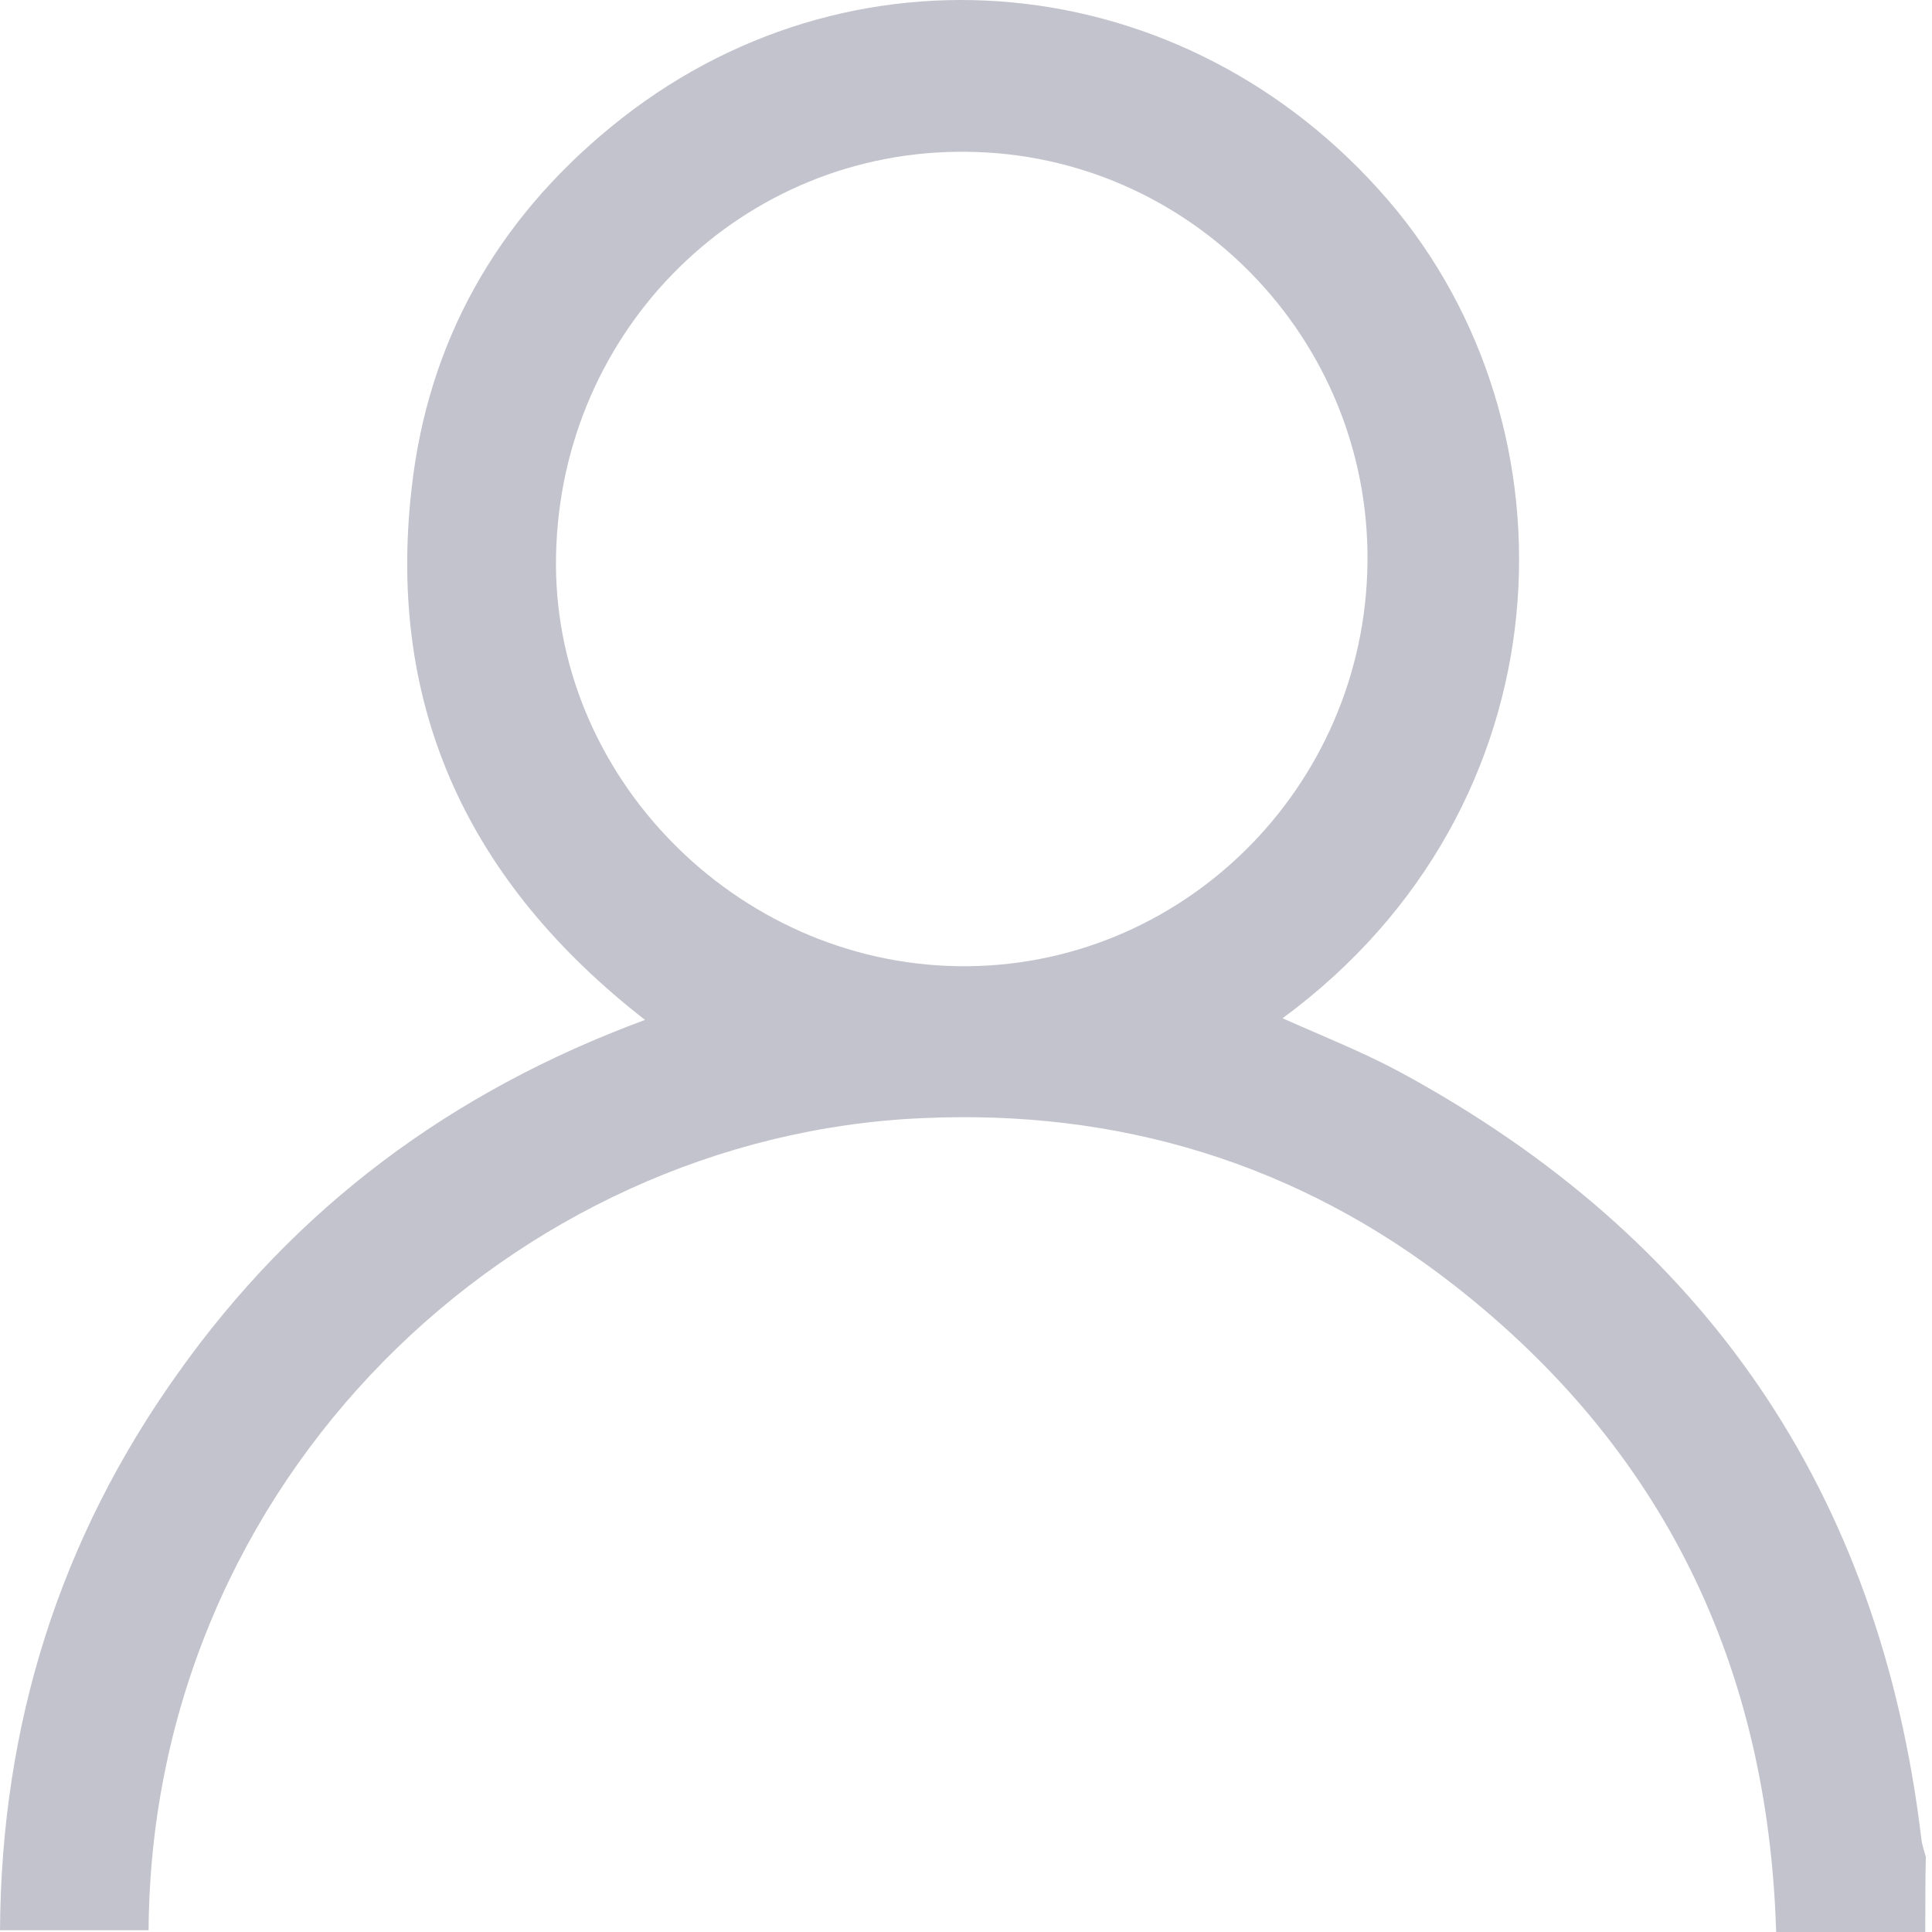 <svg width="21" height="21" viewBox="0 0 21 21" fill="none" xmlns="http://www.w3.org/2000/svg">
<path d="M20.927 21C20.399 21 19.865 21 19.306 21C19.218 18.104 18.081 15.748 15.806 13.97C14.11 12.644 12.156 12.054 10.02 12.154C5.591 12.349 1.646 16.068 1.615 20.981C1.087 20.981 0.565 20.981 0 20.981C0.013 18.751 0.647 16.728 1.935 14.925C3.21 13.128 4.9 11.865 7.011 11.086C5.108 9.604 4.203 7.706 4.473 5.319C4.649 3.717 5.397 2.398 6.641 1.38C9.21 -0.731 12.885 -0.385 15.09 2.178C17.201 4.634 17.076 8.762 13.941 11.068C14.374 11.262 14.808 11.432 15.216 11.652C18.533 13.448 20.43 16.213 20.883 19.976C20.889 20.045 20.914 20.114 20.933 20.183C20.927 20.453 20.927 20.73 20.927 21ZM14.864 6.111C14.889 3.679 12.935 1.675 10.511 1.65C8.079 1.619 6.094 3.566 6.044 6.035C5.993 8.423 7.991 10.464 10.41 10.502C12.835 10.54 14.839 8.567 14.864 6.111Z" fill="#C3C3CD"/>
</svg>
